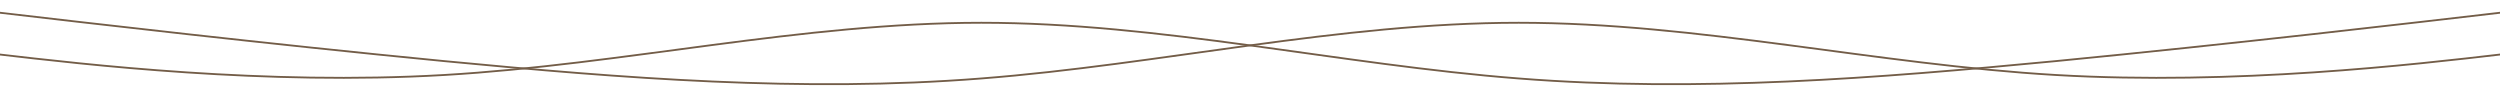 <svg xmlns="http://www.w3.org/2000/svg" width="1340" height="46" viewBox="0 0 1340 46" fill="none"><path d="M-50 1L-2 6.6C46 12.2 142 23.4 238 32.745C334 41.95 430 49.65 526 42.055C622 34.6 718 12.2 814 12.2C910 12.2 1006 34.6 1102 40.2C1198 45.8 1294 34.6 1342 29L1390 23.4" stroke="#735D48"></path><path d="M1390 1L1342 6.6C1294 12.2 1198 23.4 1102 32.745C1006 41.95 910 49.65 814 42.055C718 34.6 622 12.2 526 12.2C430 12.2 334 34.6 238 40.2C142 45.8 46 34.6 -2 29L-50 23.4" stroke="#735D48"></path></svg>